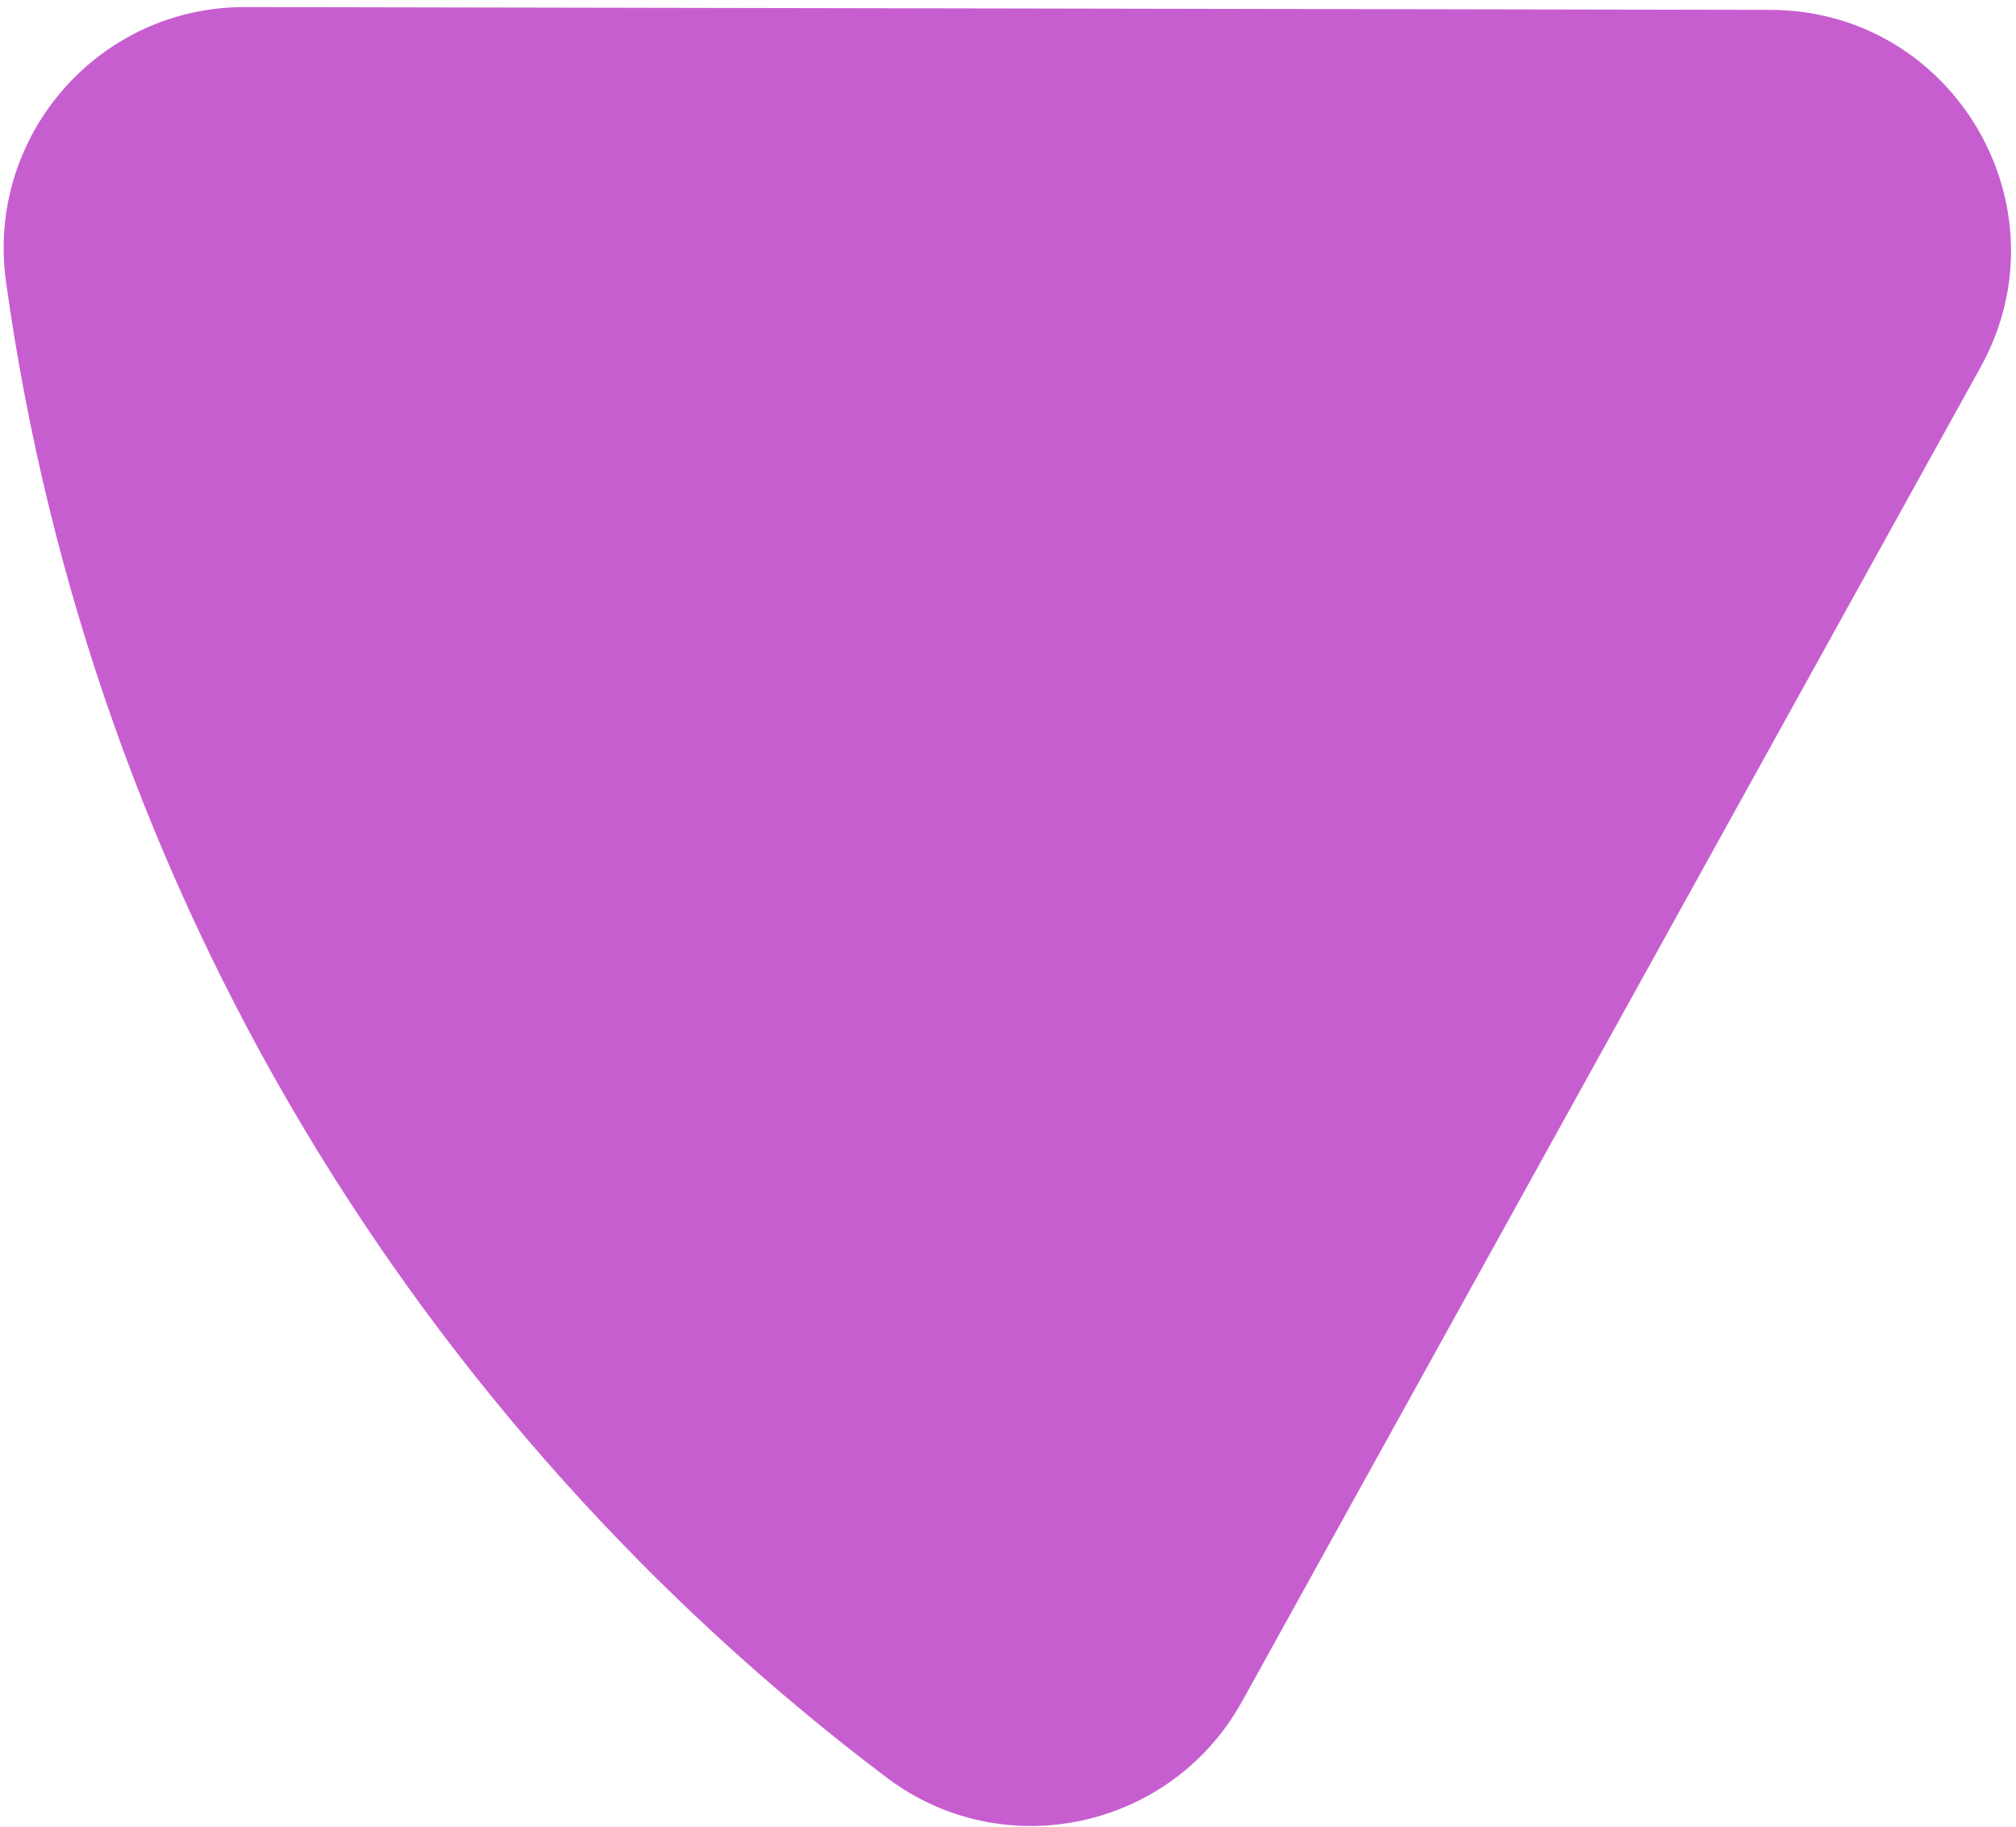 <?xml version="1.0" encoding="UTF-8"?> <svg xmlns="http://www.w3.org/2000/svg" width="278" height="252" viewBox="0 0 278 252" fill="none"><path d="M244.123 1.361L33.776 0.976C13.562 0.938 -1.951 18.817 0.825 38.841C12.487 122.939 57.592 196.339 122.287 245.178C138.372 257.32 161.507 252.311 171.265 234.678L273.115 50.645C285.35 28.537 269.391 1.408 244.123 1.361Z" fill="#C75ED0"></path></svg> 